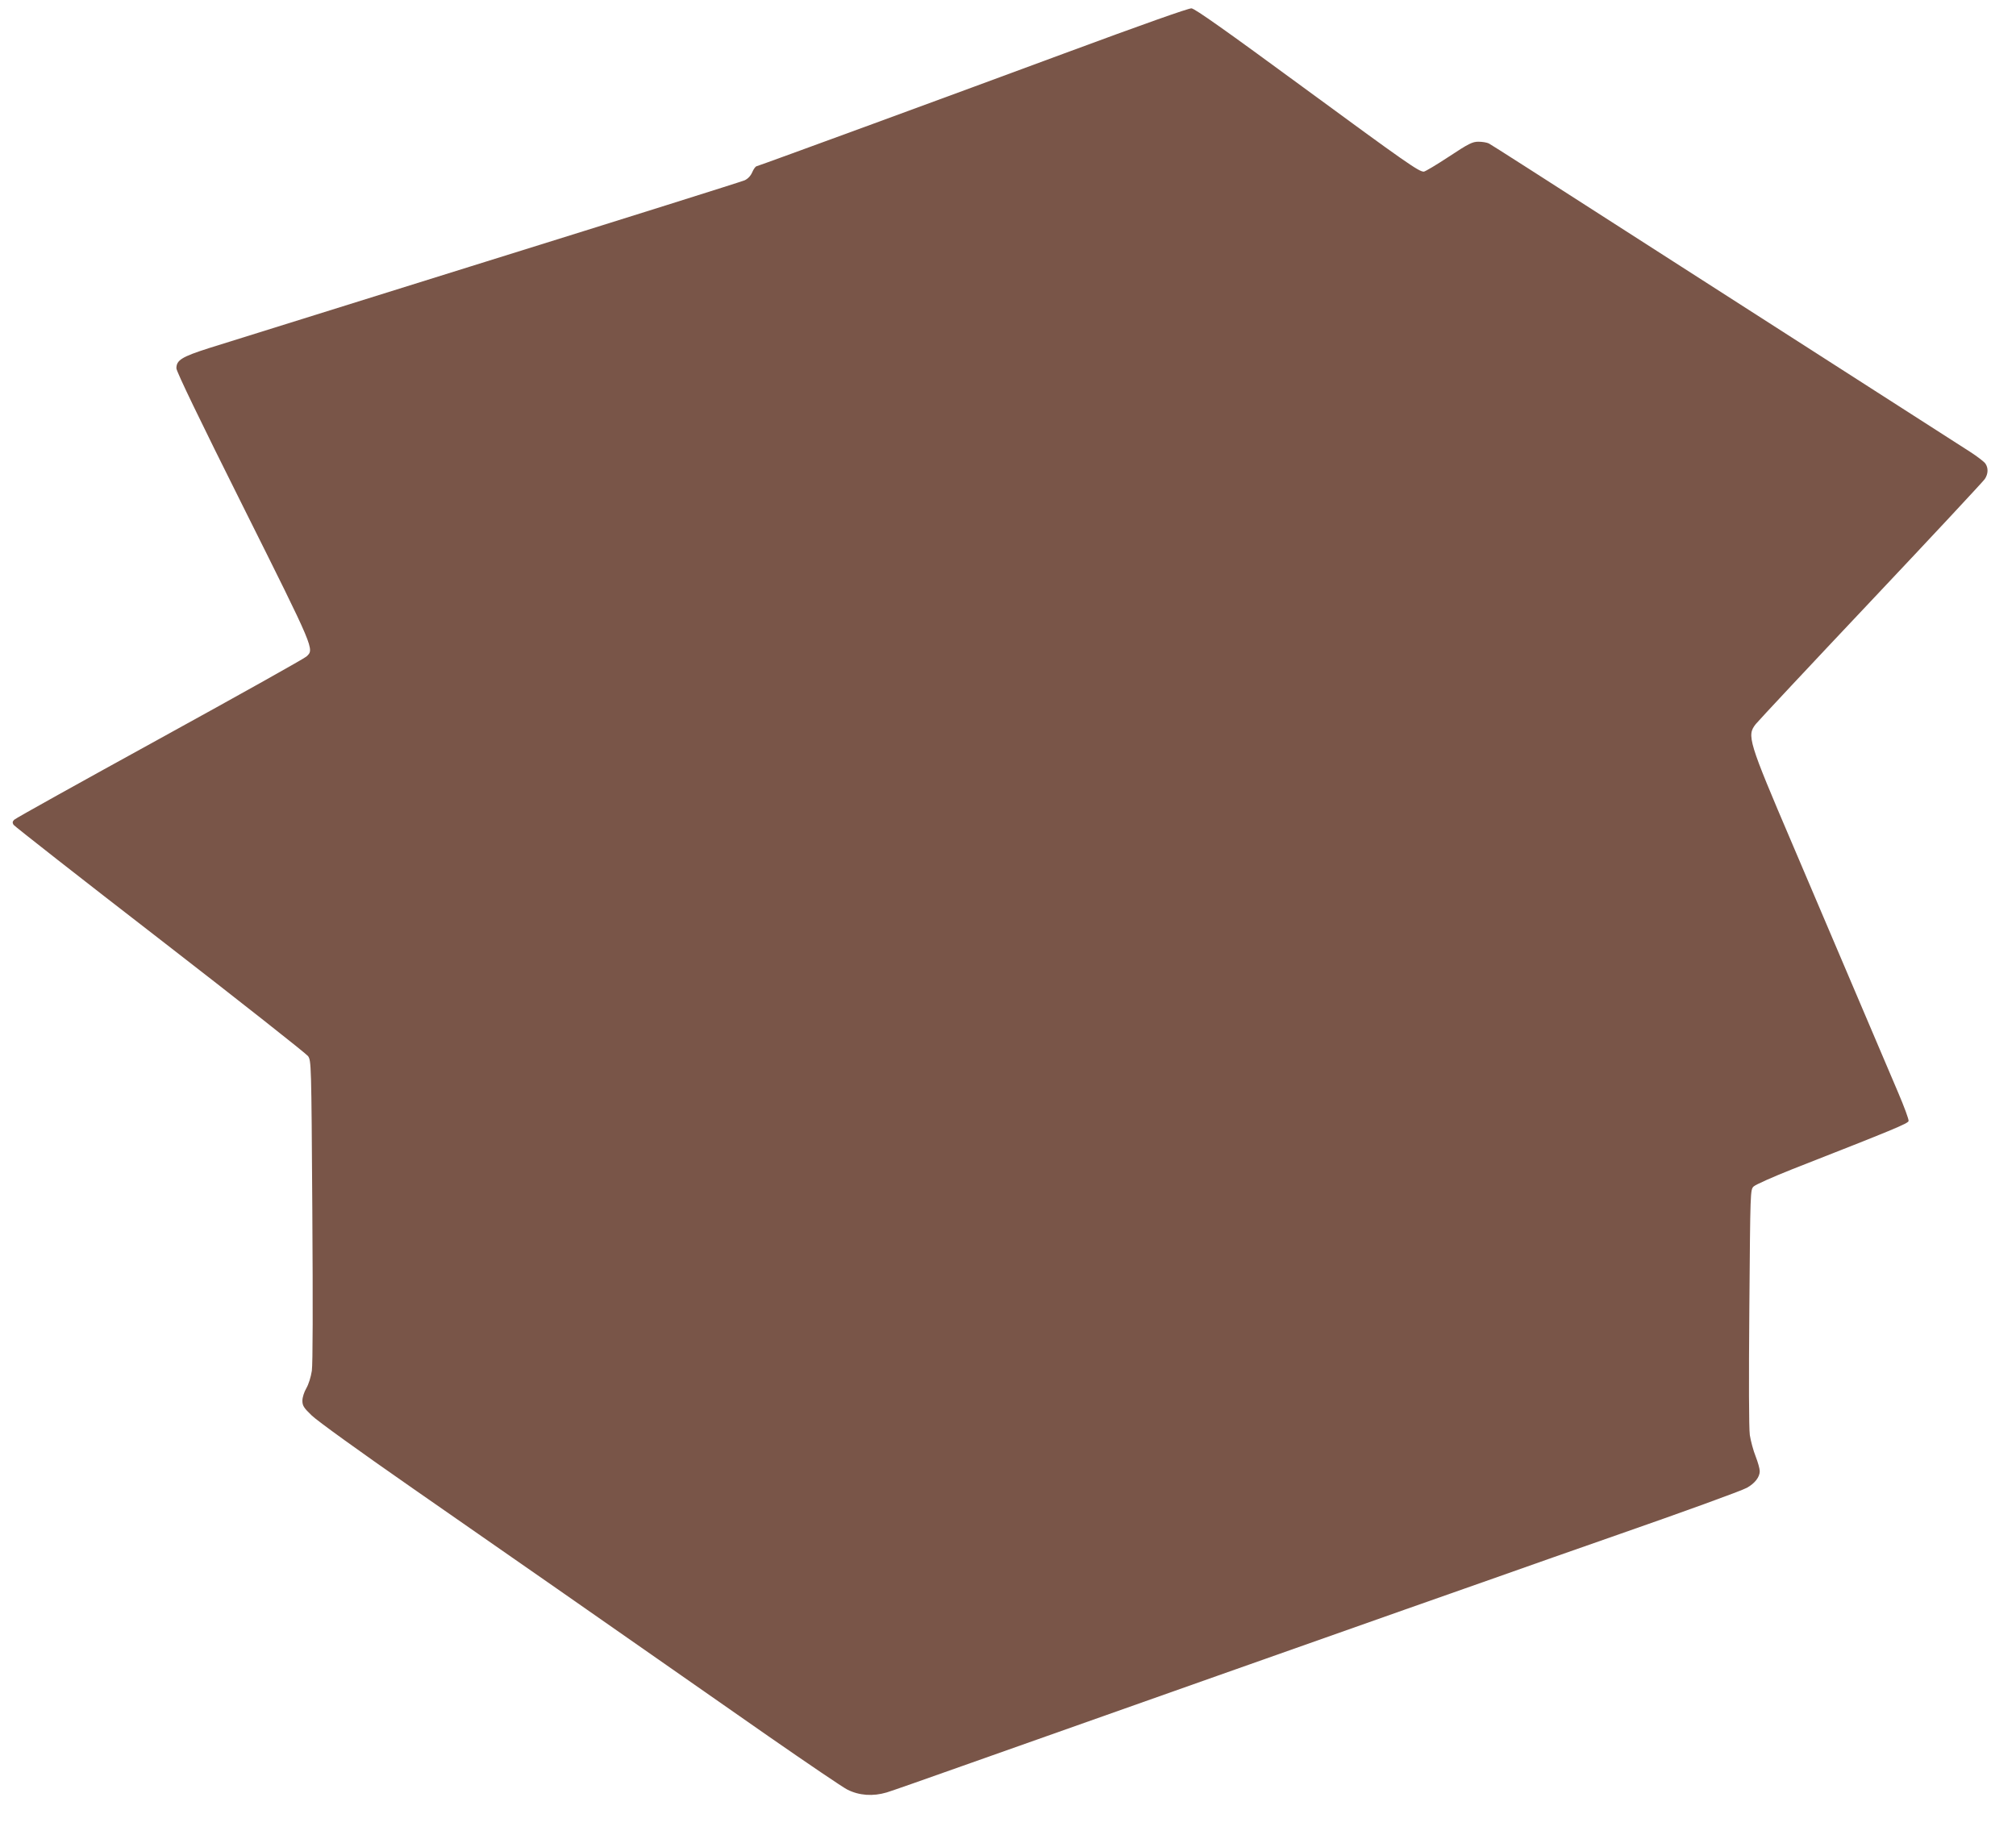 <?xml version="1.0" standalone="no"?>
<!DOCTYPE svg PUBLIC "-//W3C//DTD SVG 20010904//EN"
 "http://www.w3.org/TR/2001/REC-SVG-20010904/DTD/svg10.dtd">
<svg version="1.0" xmlns="http://www.w3.org/2000/svg"
 width="1280pt" height="1168pt" viewBox="0 0 1280 1168"
 preserveAspectRatio="xMidYMid meet">
<g transform="translate(0,1168) scale(0.1,-0.1)"
fill="#795548" stroke="none">
<path d="M6755 11340 c-661 -245 -1912 -704 -1952 -716 -7 -2 -19 -19 -27 -38
-10 -23 -27 -41 -48 -51 -18 -8 -755 -240 -1638 -515 -883 -276 -1676 -524
-1764 -551 -172 -55 -206 -76 -206 -128 0 -20 148 -327 425 -881 456 -913 451
-902 401 -949 -12 -12 -432 -247 -932 -522 -500 -275 -916 -506 -924 -515 -11
-11 -12 -19 -4 -32 6 -9 424 -337 930 -728 505 -391 928 -725 940 -741 20 -31
21 -40 27 -980 4 -617 3 -972 -3 -1018 -6 -40 -21 -87 -35 -111 -14 -24 -25
-58 -25 -79 0 -31 8 -45 58 -93 33 -33 309 -232 647 -467 546 -379 1131 -787
2255 -1572 245 -170 470 -323 500 -338 75 -38 163 -44 250 -18 36 11 252 87
480 168 763 270 881 312 1620 573 404 143 942 333 1195 422 253 89 496 174
540 190 76 27 708 250 825 290 379 132 769 273 802 292 50 28 81 68 81 105 0
16 -12 58 -26 94 -15 37 -31 98 -37 135 -6 44 -7 345 -3 814 6 739 6 744 27
765 12 12 123 61 246 110 640 251 735 290 738 306 2 10 -28 91 -66 180 -93
219 -422 992 -672 1579 -281 658 -290 689 -232 762 15 19 344 371 732 782 388
411 713 760 722 774 22 33 23 71 3 99 -8 11 -52 45 -97 74 -127 81 -1248 800
-1838 1179 -939 603 -1195 767 -1217 779 -12 6 -41 11 -66 11 -38 0 -61 -11
-188 -95 -79 -52 -151 -95 -159 -95 -32 0 -111 55 -769 538 -489 359 -684 497
-706 499 -19 1 -305 -100 -810 -287z"/>
</g>
</svg>
